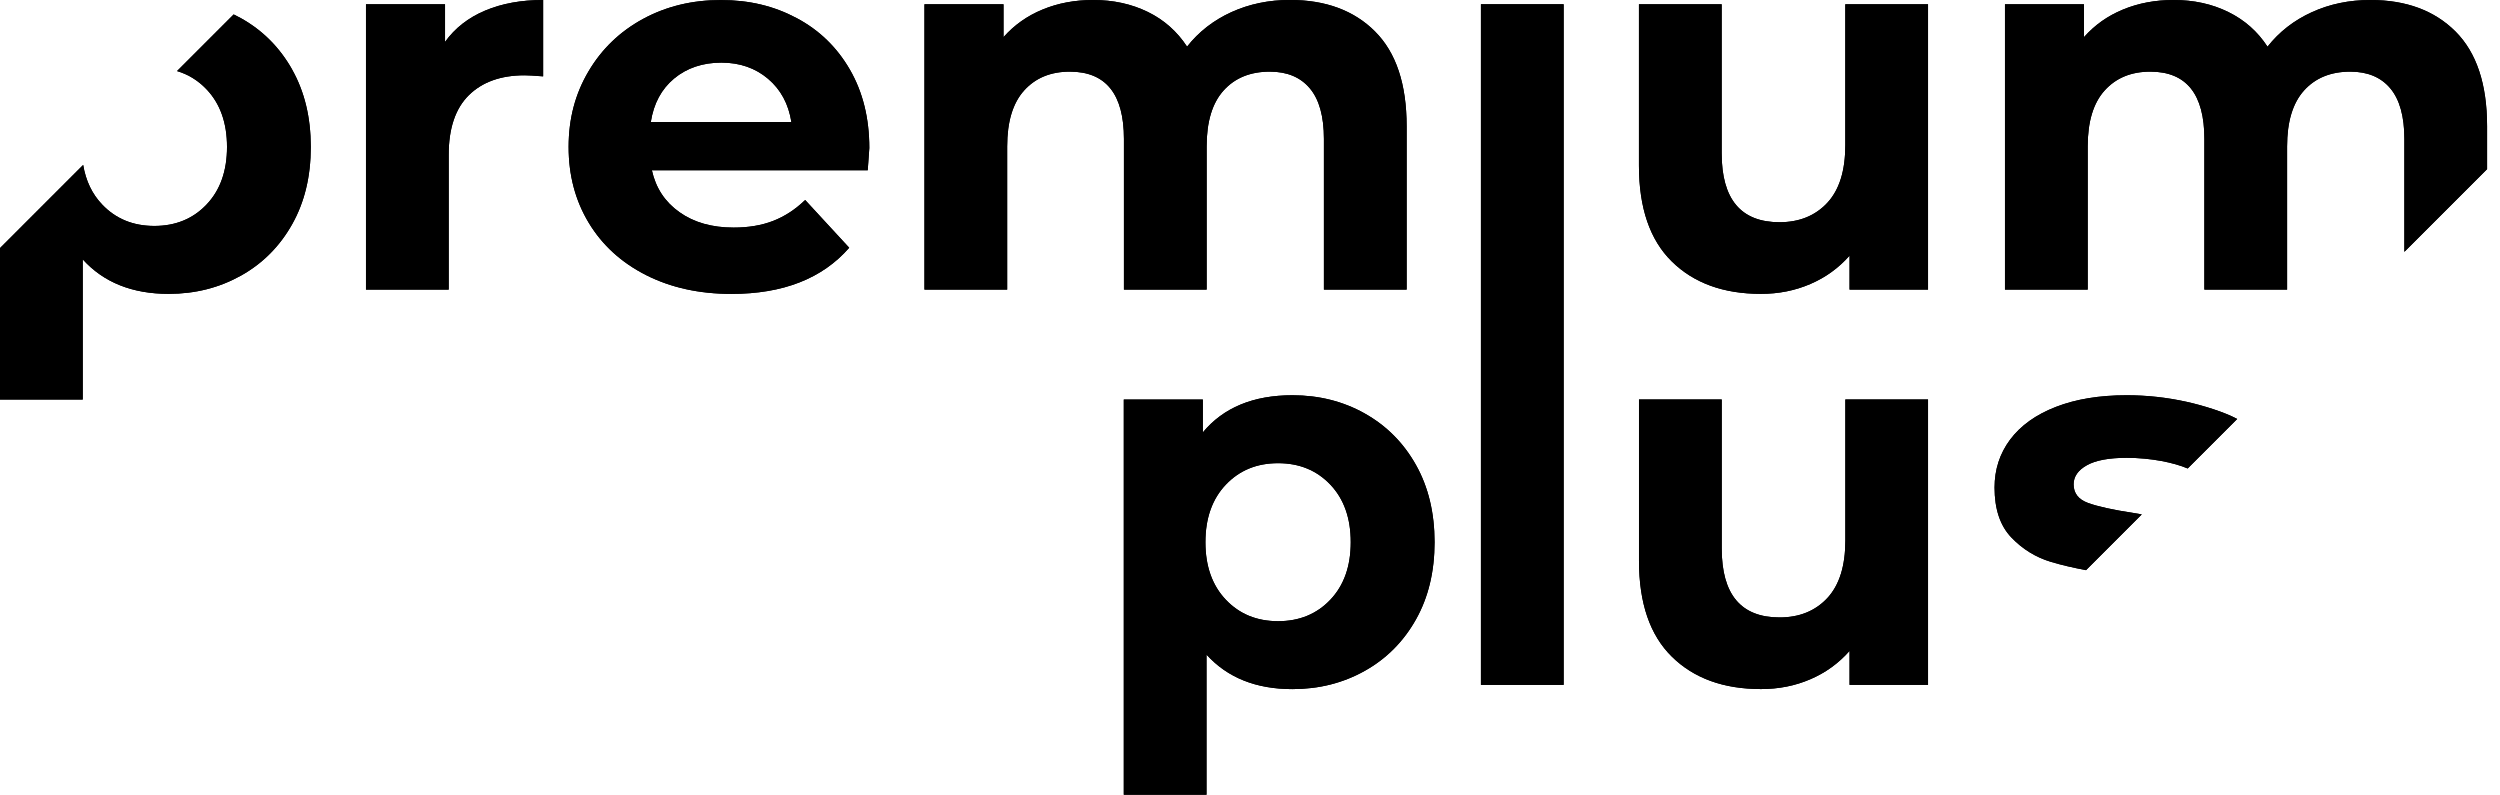 <svg width="151" height="48" viewBox="0 0 151 48" fill="none" xmlns="http://www.w3.org/2000/svg">
<g clip-path="url(#clip0_31_2534)">
<path d="M29.298 0.641C30.312 0.213 31.48 0 32.806 0V4.612C32.25 4.568 31.877 4.548 31.684 4.548C30.254 4.548 29.132 4.95 28.319 5.748C27.506 6.55 27.101 7.75 27.101 9.352V17.49H22.105V0.256H26.88V2.532C27.477 1.699 28.284 1.069 29.298 0.641Z" fill="black"/>
<path d="M52.411 10.285H39.373C39.609 11.354 40.163 12.196 41.04 12.816C41.914 13.437 43.003 13.746 44.309 13.746C45.206 13.746 46.001 13.612 46.695 13.344C47.388 13.076 48.035 12.656 48.632 12.079L51.292 14.964C49.669 16.823 47.298 17.752 44.18 17.752C42.237 17.752 40.518 17.373 39.023 16.616C37.529 15.858 36.375 14.806 35.562 13.46C34.749 12.114 34.344 10.588 34.344 8.877C34.344 7.167 34.743 5.67 35.545 4.312C36.346 2.957 37.444 1.9 38.846 1.139C40.244 0.382 41.809 0.003 43.539 0.003C45.27 0.003 46.753 0.367 48.119 1.093C49.486 1.818 50.558 2.861 51.339 4.216C52.12 5.574 52.507 7.147 52.507 8.942C52.507 9.006 52.475 9.454 52.411 10.288V10.285ZM40.719 4.74C39.95 5.381 39.481 6.255 39.309 7.368H47.799C47.627 6.279 47.158 5.41 46.389 4.758C45.62 4.108 44.681 3.782 43.569 3.782C42.456 3.782 41.485 4.102 40.716 4.743L40.719 4.74Z" fill="black"/>
<path d="M83.055 1.905C84.326 3.176 84.961 5.081 84.961 7.625V17.493H79.964V8.394C79.964 7.027 79.681 6.008 79.113 5.335C78.548 4.662 77.741 4.327 76.695 4.327C75.521 4.327 74.591 4.705 73.907 5.463C73.222 6.22 72.881 7.348 72.881 8.842V17.493H67.885V8.394C67.885 5.681 66.795 4.327 64.616 4.327C63.462 4.327 62.544 4.705 61.859 5.463C61.175 6.22 60.834 7.348 60.834 8.842V17.493H55.837V0.256H60.612V2.243C61.254 1.518 62.037 0.961 62.967 0.577C63.896 0.192 64.916 -9.23872e-07 66.026 -9.23872e-07C67.244 -9.23872e-07 68.342 0.239 69.327 0.72C70.309 1.2 71.098 1.9 71.698 2.817C72.403 1.92 73.295 1.227 74.373 0.734C75.451 0.245 76.631 -0.003 77.913 -0.003C80.069 -0.003 81.785 0.632 83.055 1.903V1.905Z" fill="black"/>
<path d="M116.453 0.256V17.493H111.713V15.442C111.051 16.19 110.259 16.761 109.341 17.155C108.423 17.551 107.43 17.749 106.36 17.749C104.097 17.749 102.302 17.096 100.979 15.794C99.653 14.492 98.992 12.557 98.992 9.996V0.256H103.989V9.259C103.989 12.036 105.151 13.422 107.482 13.422C108.677 13.422 109.638 13.032 110.366 12.254C111.092 11.473 111.456 10.317 111.456 8.778V0.256H116.453Z" fill="black"/>
<path d="M17.653 4.213C16.904 2.879 15.876 1.841 14.562 1.104C14.413 1.023 14.264 0.944 14.113 0.871L10.693 4.292C11.374 4.496 11.972 4.863 12.479 5.399C13.3 6.264 13.711 7.424 13.711 8.875C13.711 10.325 13.3 11.485 12.479 12.35C11.657 13.216 10.605 13.647 9.323 13.647C8.041 13.647 6.989 13.216 6.168 12.35C5.562 11.715 5.183 10.917 5.023 9.961L0 14.984V24.13H4.997V15.666C6.255 17.056 7.986 17.749 10.186 17.749C11.788 17.749 13.245 17.379 14.559 16.645C15.873 15.908 16.901 14.873 17.65 13.536C18.399 12.202 18.772 10.649 18.772 8.875C18.772 7.1 18.399 5.547 17.65 4.213H17.653Z" fill="black"/>
<path d="M89.448 0.256H94.444V41.366H89.448V0.256Z" fill="black"/>
<path d="M82.435 24.977C83.749 25.715 84.777 26.752 85.526 28.086C86.275 29.421 86.648 30.974 86.648 32.748C86.648 34.522 86.275 36.075 85.526 37.409C84.777 38.744 83.749 39.781 82.435 40.518C81.121 41.255 79.664 41.622 78.061 41.622C75.862 41.622 74.131 40.929 72.873 39.539V48.003H67.876V24.13H72.651V26.117C73.889 24.622 75.696 23.873 78.064 23.873C79.667 23.873 81.124 24.24 82.438 24.977H82.435ZM80.352 36.224C81.173 35.358 81.584 34.202 81.584 32.748C81.584 31.294 81.173 30.137 80.352 29.272C79.53 28.407 78.478 27.976 77.196 27.976C75.914 27.976 74.862 28.407 74.041 29.272C73.219 30.137 72.808 31.297 72.808 32.748C72.808 34.199 73.219 35.358 74.041 36.224C74.862 37.089 75.914 37.52 77.196 37.52C78.478 37.52 79.53 37.089 80.352 36.224Z" fill="black"/>
<path d="M116.453 24.13V41.366H111.713V39.315C111.051 40.064 110.259 40.635 109.341 41.028C108.423 41.424 107.43 41.619 106.363 41.619C104.1 41.619 102.305 40.967 100.982 39.664C99.656 38.362 98.995 36.431 98.995 33.867V24.127H103.992V33.13C103.992 35.906 105.154 37.293 107.485 37.293C108.682 37.293 109.641 36.903 110.369 36.125C111.095 35.344 111.459 34.187 111.459 32.649V24.127H116.456L116.453 24.13Z" fill="black"/>
<path d="M150.22 7.625C150.22 5.084 149.585 3.179 148.315 1.905C147.042 0.635 145.329 0 143.173 0C141.891 0 140.711 0.245 139.633 0.737C138.555 1.23 137.663 1.923 136.958 2.82C136.361 1.903 135.568 1.203 134.586 0.723C133.605 0.239 132.503 0 131.285 0C130.175 0 129.156 0.192 128.226 0.577C127.297 0.961 126.513 1.518 125.872 2.243V0.256H121.1V17.493H126.097V8.842C126.097 7.348 126.437 6.22 127.122 5.463C127.807 4.705 128.724 4.327 129.878 4.327C132.058 4.327 133.144 5.684 133.144 8.394V17.493H138.141V8.842C138.141 7.348 138.482 6.22 139.166 5.463C139.851 4.705 140.781 4.327 141.955 4.327C143.001 4.327 143.808 4.662 144.373 5.335C144.938 6.008 145.224 7.027 145.224 8.394V15.211L150.22 10.215V7.625Z" fill="black"/>
<path d="M128.867 30.985C127.606 30.793 126.688 30.589 126.111 30.376C125.534 30.163 125.246 29.788 125.246 29.255C125.246 28.785 125.511 28.401 126.047 28.101C126.58 27.801 127.381 27.652 128.451 27.652C129.931 27.652 131.312 27.943 132.136 28.296L135.125 25.307C134.385 24.899 133.069 24.491 132.084 24.272C130.878 24.004 129.666 23.873 128.448 23.873C126.802 23.873 125.377 24.109 124.171 24.578C122.964 25.047 122.047 25.706 121.415 26.548C120.785 27.393 120.471 28.357 120.471 29.447C120.471 30.749 120.808 31.754 121.482 32.459C122.155 33.164 122.95 33.657 123.868 33.934C124.471 34.117 125.182 34.283 125.995 34.438L129.363 31.07C129.199 31.041 129.036 31.011 128.867 30.985Z" fill="black"/>
<path d="M29.298 0.641C30.312 0.213 31.48 0 32.806 0V4.612C32.25 4.568 31.877 4.548 31.684 4.548C30.254 4.548 29.132 4.95 28.319 5.748C27.506 6.55 27.101 7.75 27.101 9.352V17.49H22.105V0.256H26.88V2.532C27.477 1.699 28.284 1.069 29.298 0.641Z" fill="black"/>
<path d="M52.411 10.285H39.373C39.609 11.354 40.163 12.196 41.04 12.816C41.914 13.437 43.003 13.746 44.309 13.746C45.206 13.746 46.001 13.612 46.695 13.344C47.388 13.076 48.035 12.656 48.632 12.079L51.292 14.964C49.669 16.823 47.298 17.752 44.18 17.752C42.237 17.752 40.518 17.373 39.023 16.616C37.529 15.858 36.375 14.806 35.562 13.46C34.749 12.114 34.344 10.588 34.344 8.877C34.344 7.167 34.743 5.67 35.545 4.312C36.346 2.957 37.444 1.9 38.846 1.139C40.244 0.382 41.809 0.003 43.539 0.003C45.27 0.003 46.753 0.367 48.119 1.093C49.486 1.818 50.558 2.861 51.339 4.216C52.12 5.574 52.507 7.147 52.507 8.942C52.507 9.006 52.475 9.454 52.411 10.288V10.285ZM40.719 4.74C39.95 5.381 39.481 6.255 39.309 7.368H47.799C47.627 6.279 47.158 5.41 46.389 4.758C45.62 4.108 44.681 3.782 43.569 3.782C42.456 3.782 41.485 4.102 40.716 4.743L40.719 4.74Z" fill="black"/>
<path d="M83.055 1.905C84.326 3.176 84.961 5.081 84.961 7.625V17.493H79.964V8.394C79.964 7.027 79.681 6.008 79.113 5.335C78.548 4.662 77.741 4.327 76.695 4.327C75.521 4.327 74.591 4.705 73.907 5.463C73.222 6.22 72.881 7.348 72.881 8.842V17.493H67.885V8.394C67.885 5.681 66.795 4.327 64.616 4.327C63.462 4.327 62.544 4.705 61.859 5.463C61.175 6.22 60.834 7.348 60.834 8.842V17.493H55.837V0.256H60.612V2.243C61.254 1.518 62.037 0.961 62.967 0.577C63.896 0.192 64.916 -9.23872e-07 66.026 -9.23872e-07C67.244 -9.23872e-07 68.342 0.239 69.327 0.72C70.309 1.2 71.098 1.9 71.698 2.817C72.403 1.92 73.295 1.227 74.373 0.734C75.451 0.245 76.631 -0.003 77.913 -0.003C80.069 -0.003 81.785 0.632 83.055 1.903V1.905Z" fill="black"/>
<path d="M116.453 0.256V17.493H111.713V15.442C111.051 16.19 110.259 16.761 109.341 17.155C108.423 17.551 107.43 17.749 106.36 17.749C104.097 17.749 102.302 17.096 100.979 15.794C99.653 14.492 98.992 12.557 98.992 9.996V0.256H103.989V9.259C103.989 12.036 105.151 13.422 107.482 13.422C108.677 13.422 109.638 13.032 110.366 12.254C111.092 11.473 111.456 10.317 111.456 8.778V0.256H116.453Z" fill="black"/>
<path d="M17.653 4.213C16.904 2.879 15.876 1.841 14.562 1.104C14.413 1.023 14.264 0.944 14.113 0.871L10.693 4.292C11.374 4.496 11.972 4.863 12.479 5.399C13.3 6.264 13.711 7.424 13.711 8.875C13.711 10.325 13.3 11.485 12.479 12.35C11.657 13.216 10.605 13.647 9.323 13.647C8.041 13.647 6.989 13.216 6.168 12.35C5.562 11.715 5.183 10.917 5.023 9.961L0 14.984V24.13H4.997V15.666C6.255 17.056 7.986 17.749 10.186 17.749C11.788 17.749 13.245 17.379 14.559 16.645C15.873 15.908 16.901 14.873 17.65 13.536C18.399 12.202 18.772 10.649 18.772 8.875C18.772 7.1 18.399 5.547 17.65 4.213H17.653Z" fill="black"/>
<path d="M89.448 0.256H94.444V41.366H89.448V0.256Z" fill="black"/>
<path d="M82.435 24.977C83.749 25.715 84.777 26.752 85.526 28.086C86.275 29.421 86.648 30.974 86.648 32.748C86.648 34.522 86.275 36.075 85.526 37.409C84.777 38.744 83.749 39.781 82.435 40.518C81.121 41.255 79.664 41.622 78.061 41.622C75.862 41.622 74.131 40.929 72.873 39.539V48.003H67.876V24.13H72.651V26.117C73.889 24.622 75.696 23.873 78.064 23.873C79.667 23.873 81.124 24.24 82.438 24.977H82.435ZM80.352 36.224C81.173 35.358 81.584 34.202 81.584 32.748C81.584 31.294 81.173 30.137 80.352 29.272C79.53 28.407 78.478 27.976 77.196 27.976C75.914 27.976 74.862 28.407 74.041 29.272C73.219 30.137 72.808 31.297 72.808 32.748C72.808 34.199 73.219 35.358 74.041 36.224C74.862 37.089 75.914 37.52 77.196 37.52C78.478 37.52 79.53 37.089 80.352 36.224Z" fill="black"/>
<path d="M116.453 24.13V41.366H111.713V39.315C111.051 40.064 110.259 40.635 109.341 41.028C108.423 41.424 107.43 41.619 106.363 41.619C104.1 41.619 102.305 40.967 100.982 39.664C99.656 38.362 98.995 36.431 98.995 33.867V24.127H103.992V33.13C103.992 35.906 105.154 37.293 107.485 37.293C108.682 37.293 109.641 36.903 110.369 36.125C111.095 35.344 111.459 34.187 111.459 32.649V24.127H116.456L116.453 24.13Z" fill="black"/>
<path d="M150.22 7.625C150.22 5.084 149.585 3.179 148.315 1.905C147.042 0.635 145.329 0 143.173 0C141.891 0 140.711 0.245 139.633 0.737C138.555 1.23 137.663 1.923 136.958 2.82C136.361 1.903 135.568 1.203 134.586 0.723C133.605 0.239 132.503 0 131.285 0C130.175 0 129.156 0.192 128.226 0.577C127.297 0.961 126.513 1.518 125.872 2.243V0.256H121.1V17.493H126.097V8.842C126.097 7.348 126.437 6.22 127.122 5.463C127.807 4.705 128.724 4.327 129.878 4.327C132.058 4.327 133.144 5.684 133.144 8.394V17.493H138.141V8.842C138.141 7.348 138.482 6.22 139.166 5.463C139.851 4.705 140.781 4.327 141.955 4.327C143.001 4.327 143.808 4.662 144.373 5.335C144.938 6.008 145.224 7.027 145.224 8.394V15.211L150.22 10.215V7.625Z" fill="black"/>
<path d="M128.867 30.985C127.606 30.793 126.688 30.589 126.111 30.376C125.534 30.163 125.246 29.788 125.246 29.255C125.246 28.785 125.511 28.401 126.047 28.101C126.58 27.801 127.381 27.652 128.451 27.652C129.931 27.652 131.312 27.943 132.136 28.296L135.125 25.307C134.385 24.899 133.069 24.491 132.084 24.272C130.878 24.004 129.666 23.873 128.448 23.873C126.802 23.873 125.377 24.109 124.171 24.578C122.964 25.047 122.047 25.706 121.415 26.548C120.785 27.393 120.471 28.357 120.471 29.447C120.471 30.749 120.808 31.754 121.482 32.459C122.155 33.164 122.95 33.657 123.868 33.934C124.471 34.117 125.182 34.283 125.995 34.438L129.363 31.07C129.199 31.041 129.036 31.011 128.867 30.985Z" fill="black"/>
</g>
<defs>
<clipPath id="clip0_31_2534">
<rect width="150.22" height="48" fill="white"/>
</clipPath>
</defs>
</svg>
